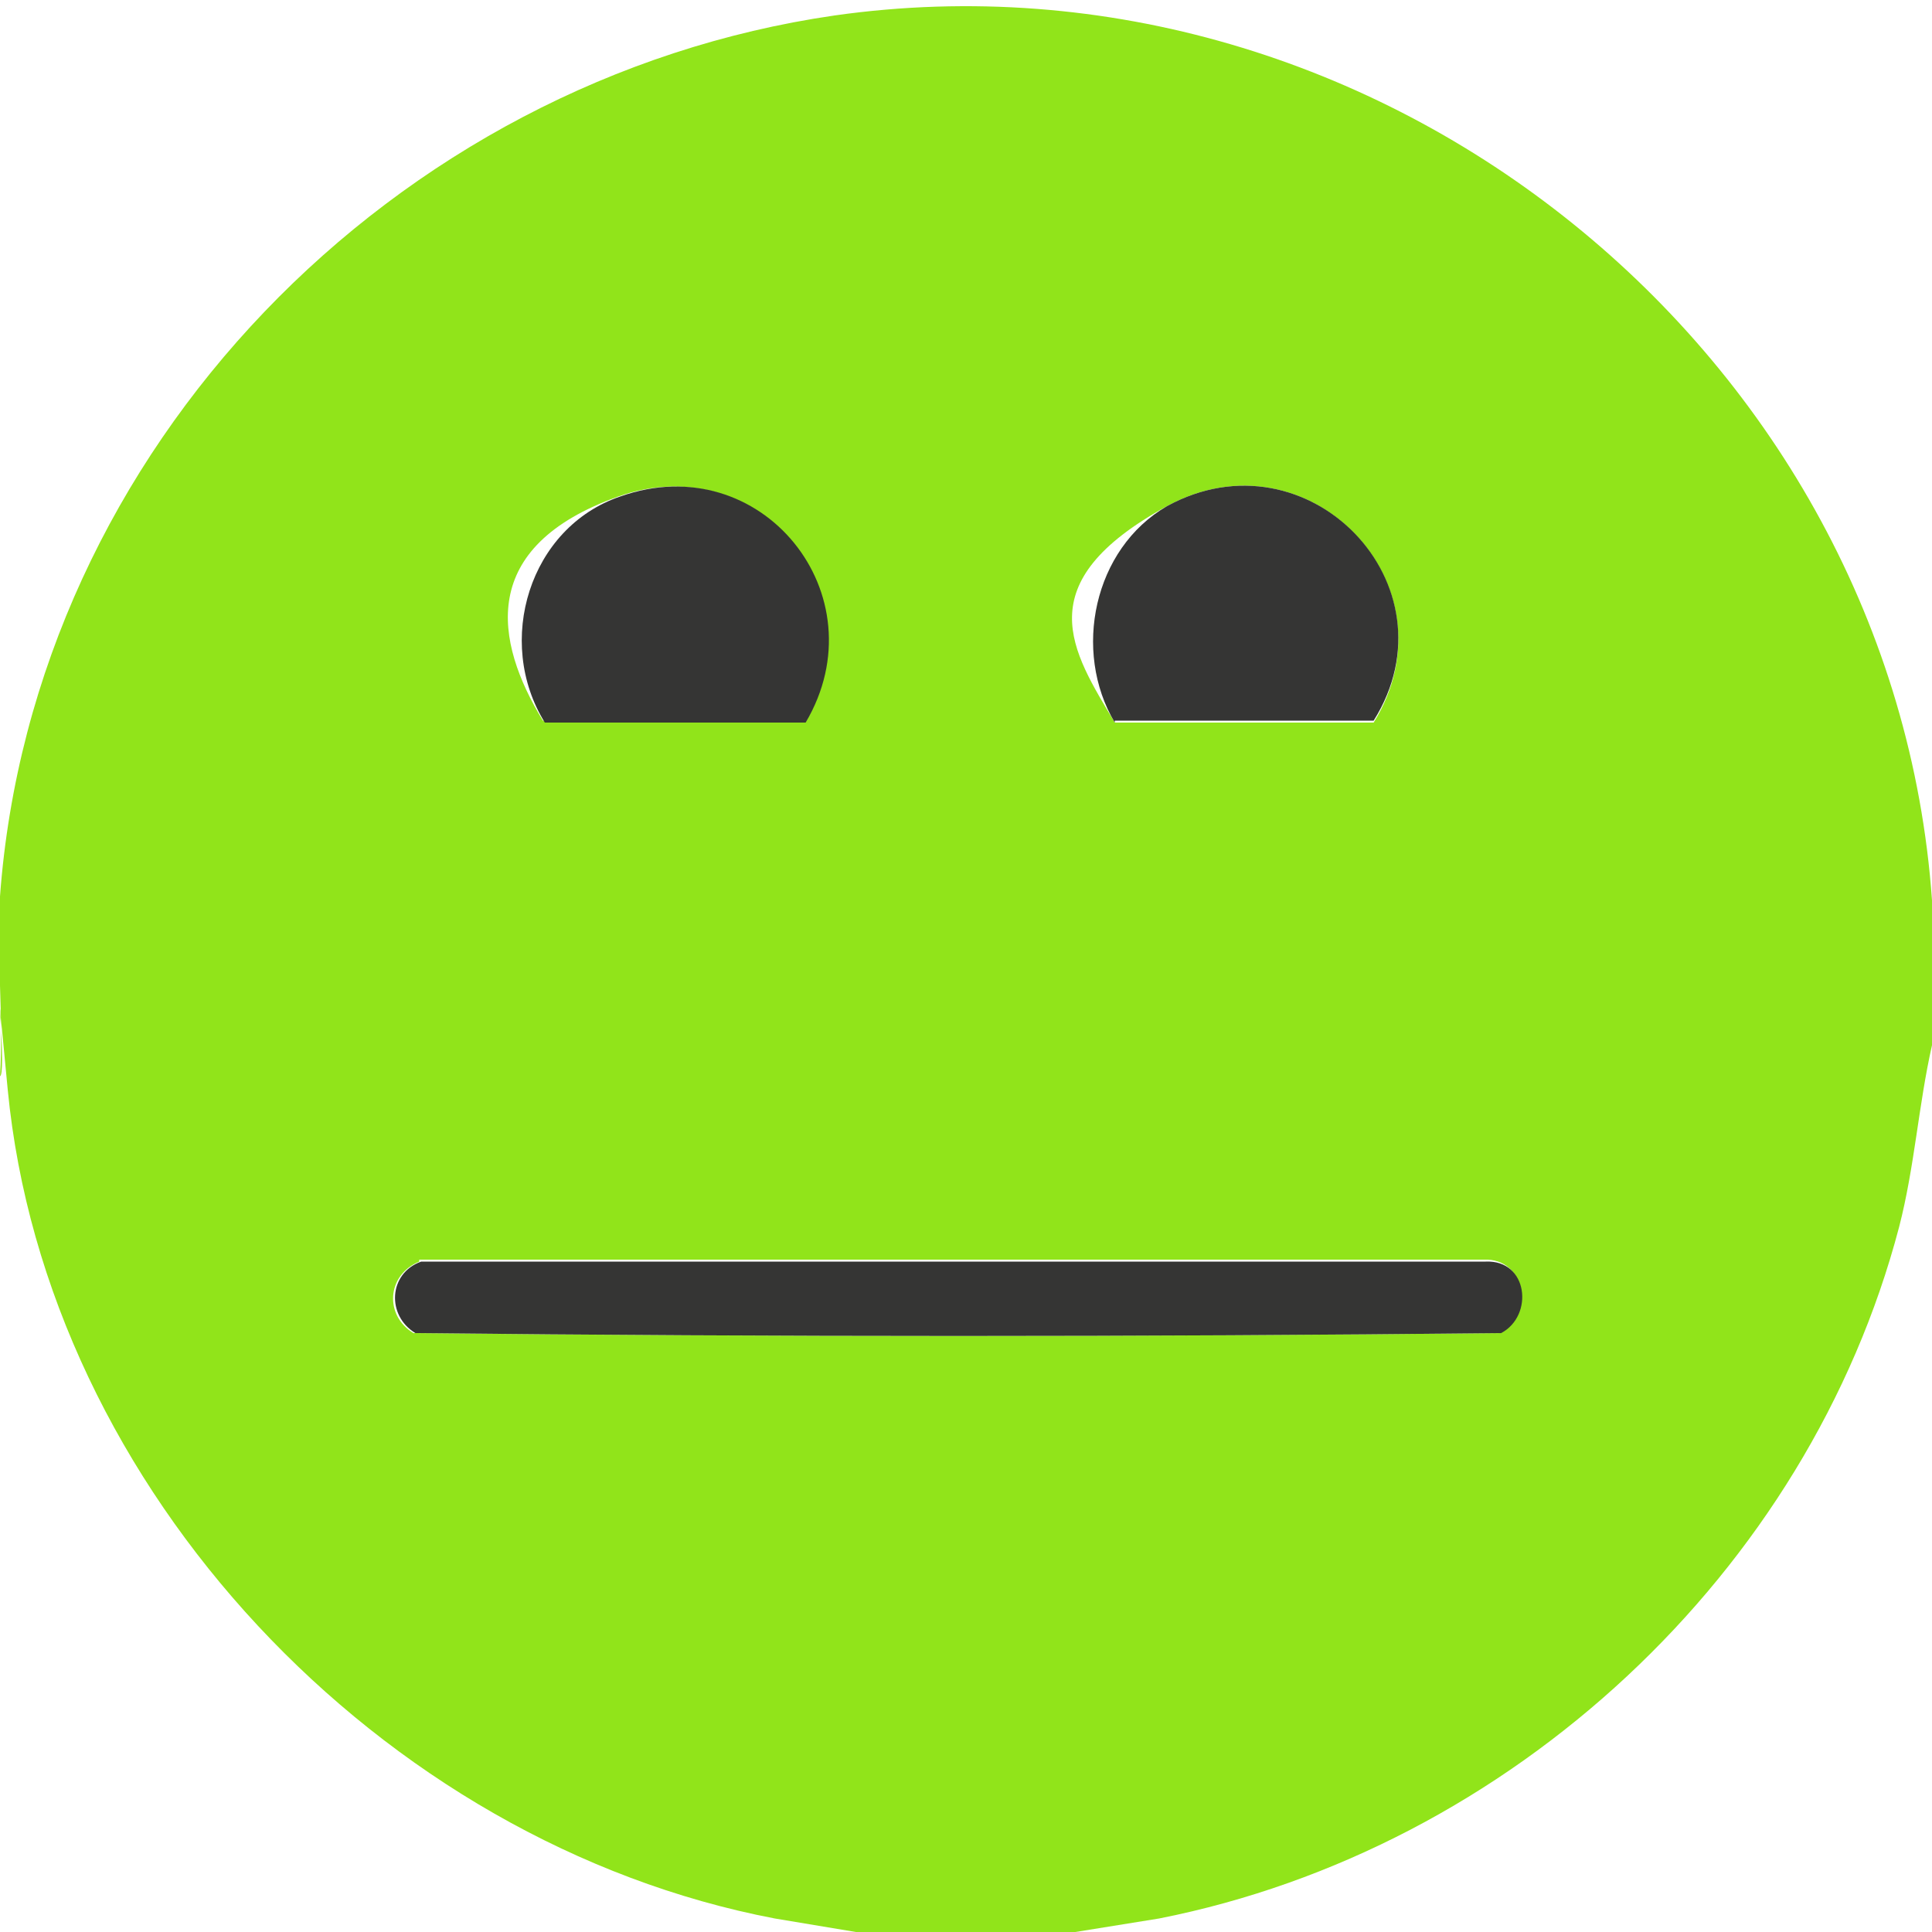 <?xml version="1.0" encoding="UTF-8"?>
<svg id="_Слой_1" xmlns="http://www.w3.org/2000/svg" version="1.1" viewBox="0 0 100 100">
  <!-- Generator: Adobe Illustrator 29.1.0, SVG Export Plug-In . SVG Version: 2.1.0 Build 142)  -->
  <defs>
    <style>
      .st0 {
        fill: #91e41a;
      }

      .st1 {
        fill: #353534;
      }
    </style>
  </defs>
  <path class="st0" d="M100,46.6v7.5c-.7,3.1-.9,6.3-1.7,9.4-4.7,17.9-20.1,32.2-38.3,35.8l-6.2,1h-7.7l-6-1C19.7,95.4,2.4,77.1.4,56.4s.2-.8-.4-.7c.2-3.1-.2-6.3,0-9.3C1.7,23.2,20.4,4.1,43.2.8c28.2-4,54.8,17.5,56.8,45.8ZM41.6,37.4c3.9-6.6-2.3-14.3-9.6-11.7s-6.4,7.5-3.9,11.6h13.4ZM57.7,37.4h13.4c4.4-7.1-3.4-15.2-10.7-11.2s-4.9,7.5-2.7,11.2ZM21.7,65.3c-1.7.7-1.8,2.8-.3,3.7,18.7.2,37.5.2,56.2,0,1.8-.9,1.4-3.9-.8-3.8H21.7Z"/>
  <path class="st1" d="M21.7,65.3h55.2c2.2-.1,2.5,2.8.8,3.7-18.7.2-37.5.2-56.2,0-1.5-.9-1.4-3.1.3-3.7Z"/>
  <path class="st1" d="M41.6,37.4h-13.4c-2.6-4.2-.8-10.1,3.9-11.7,7.3-2.6,13.5,5.1,9.6,11.7Z"/>
  <path class="st1" d="M57.7,37.4c-2.2-3.7-1.1-9,2.7-11.2,7.3-4,15.1,4.1,10.7,11.1h-13.4Z"/>
</svg>